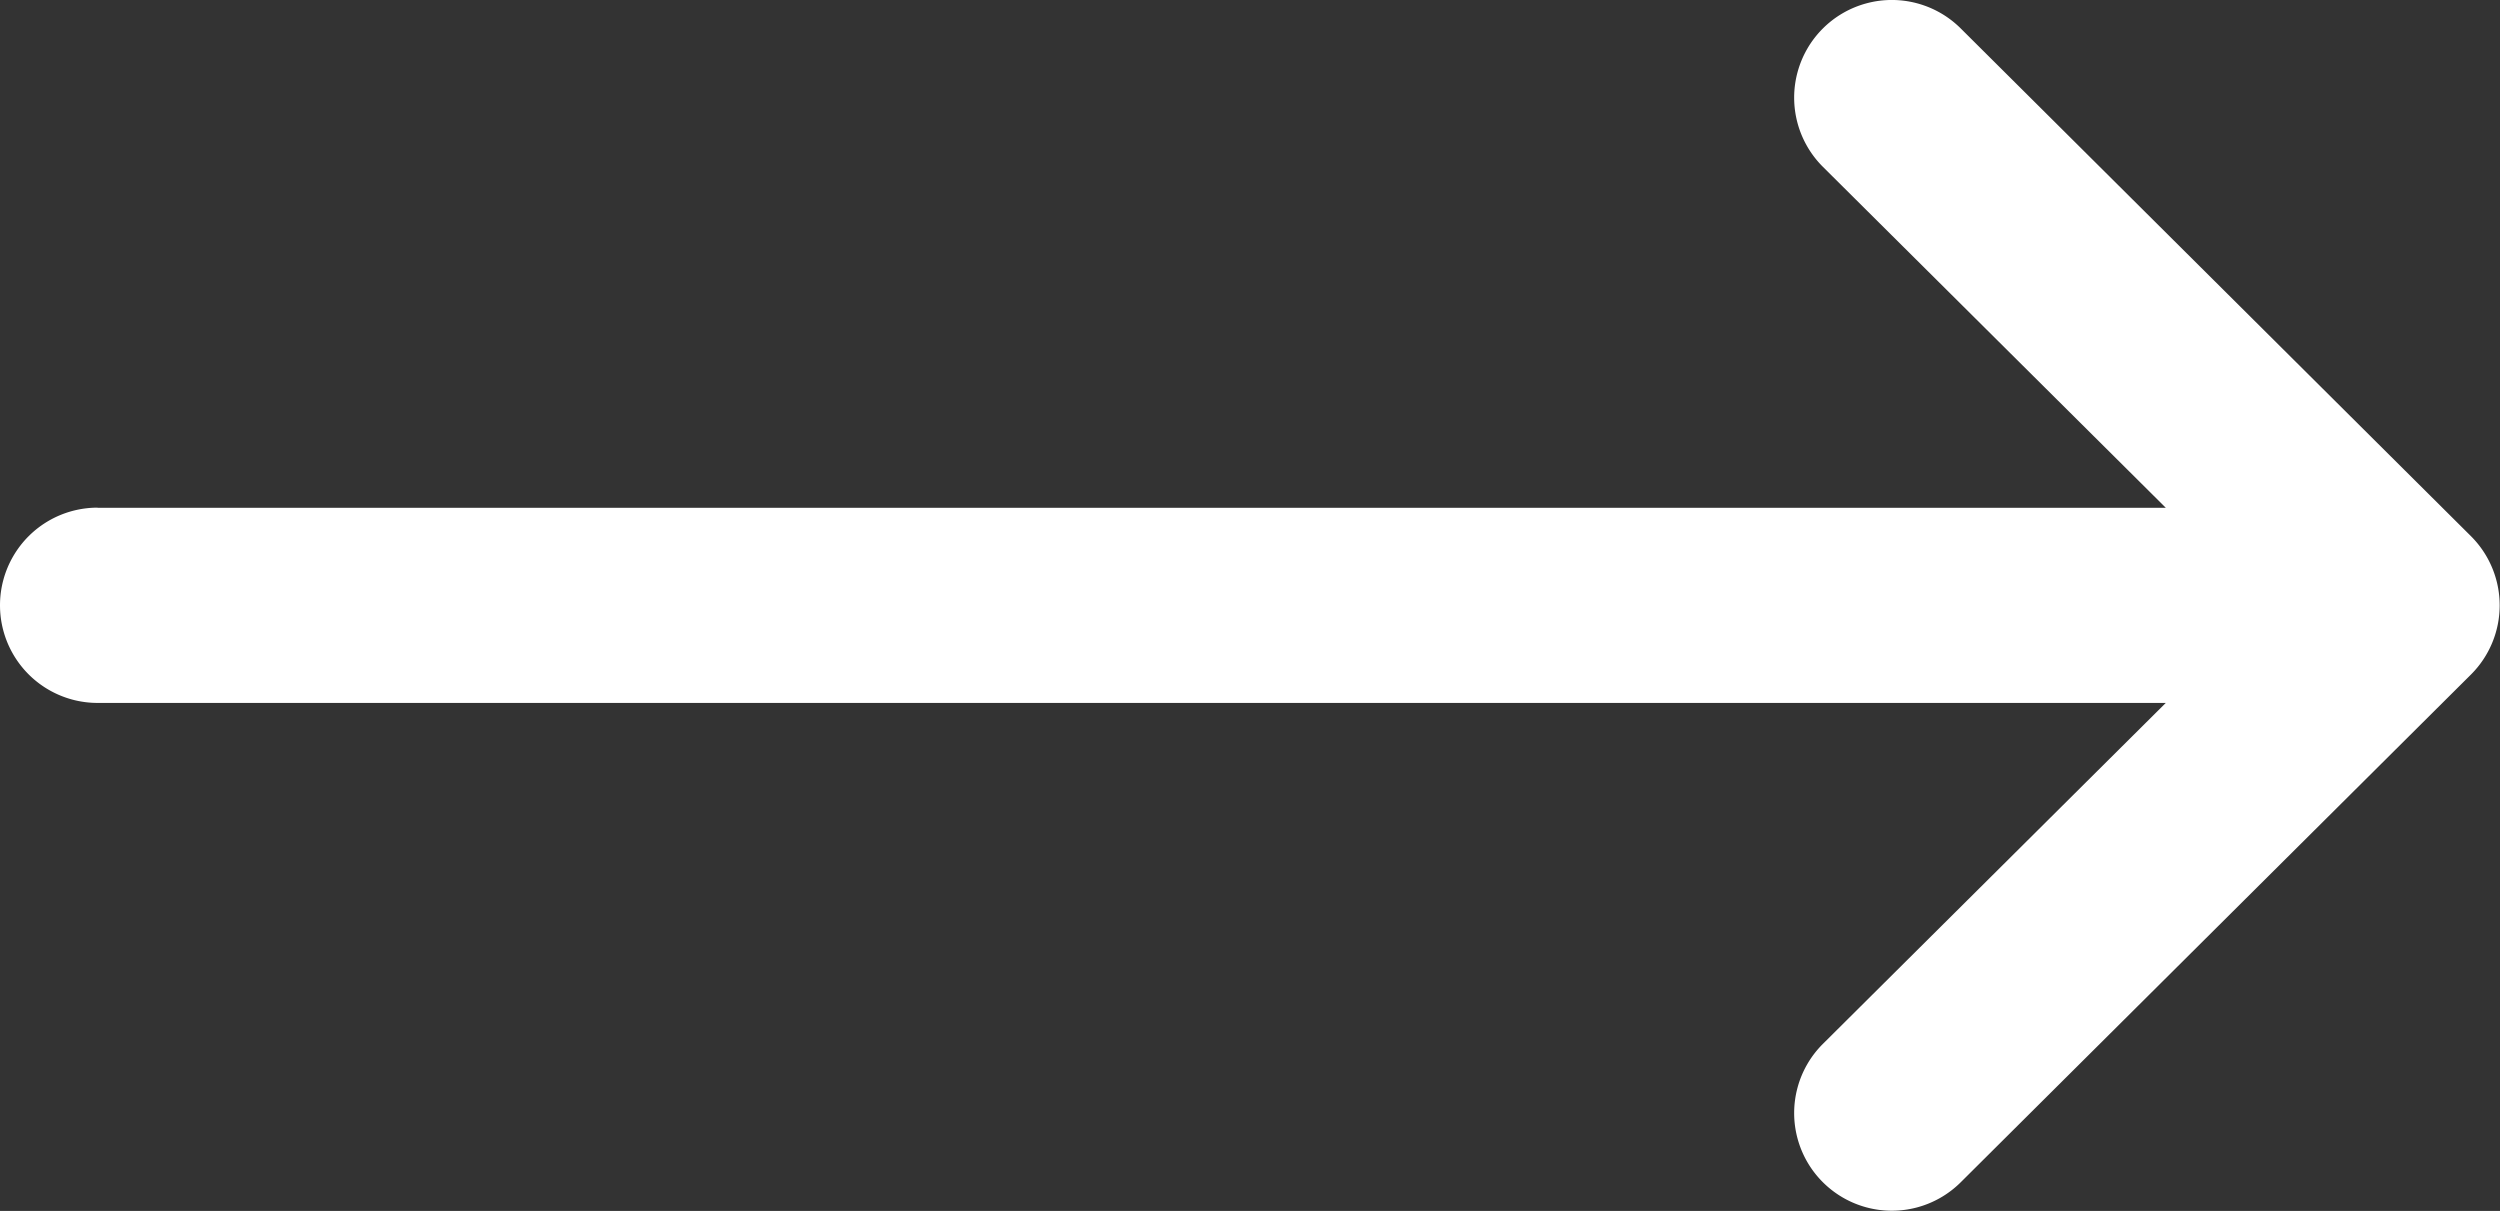 <svg xmlns="http://www.w3.org/2000/svg" width="35" height="16.953" viewBox="0 0 35 16.953"><rect x="0" y="0" width="35" height="16.953" fill="#333333" stroke="none"/><defs><style>.a{fill:#fff;}</style></defs><g transform="translate(0 0)"><path class="a" d="M1.367,139.109H30.321l-4.8-4.773a1.367,1.367,0,0,1,1.929-1.938l7.144,7.109h0a1.368,1.368,0,0,1,0,1.936h0l-7.144,7.109a1.367,1.367,0,0,1-1.929-1.938l4.8-4.773H1.367a1.367,1.367,0,0,1,0-2.734Z" transform="translate(0 -132)"/></g></svg>